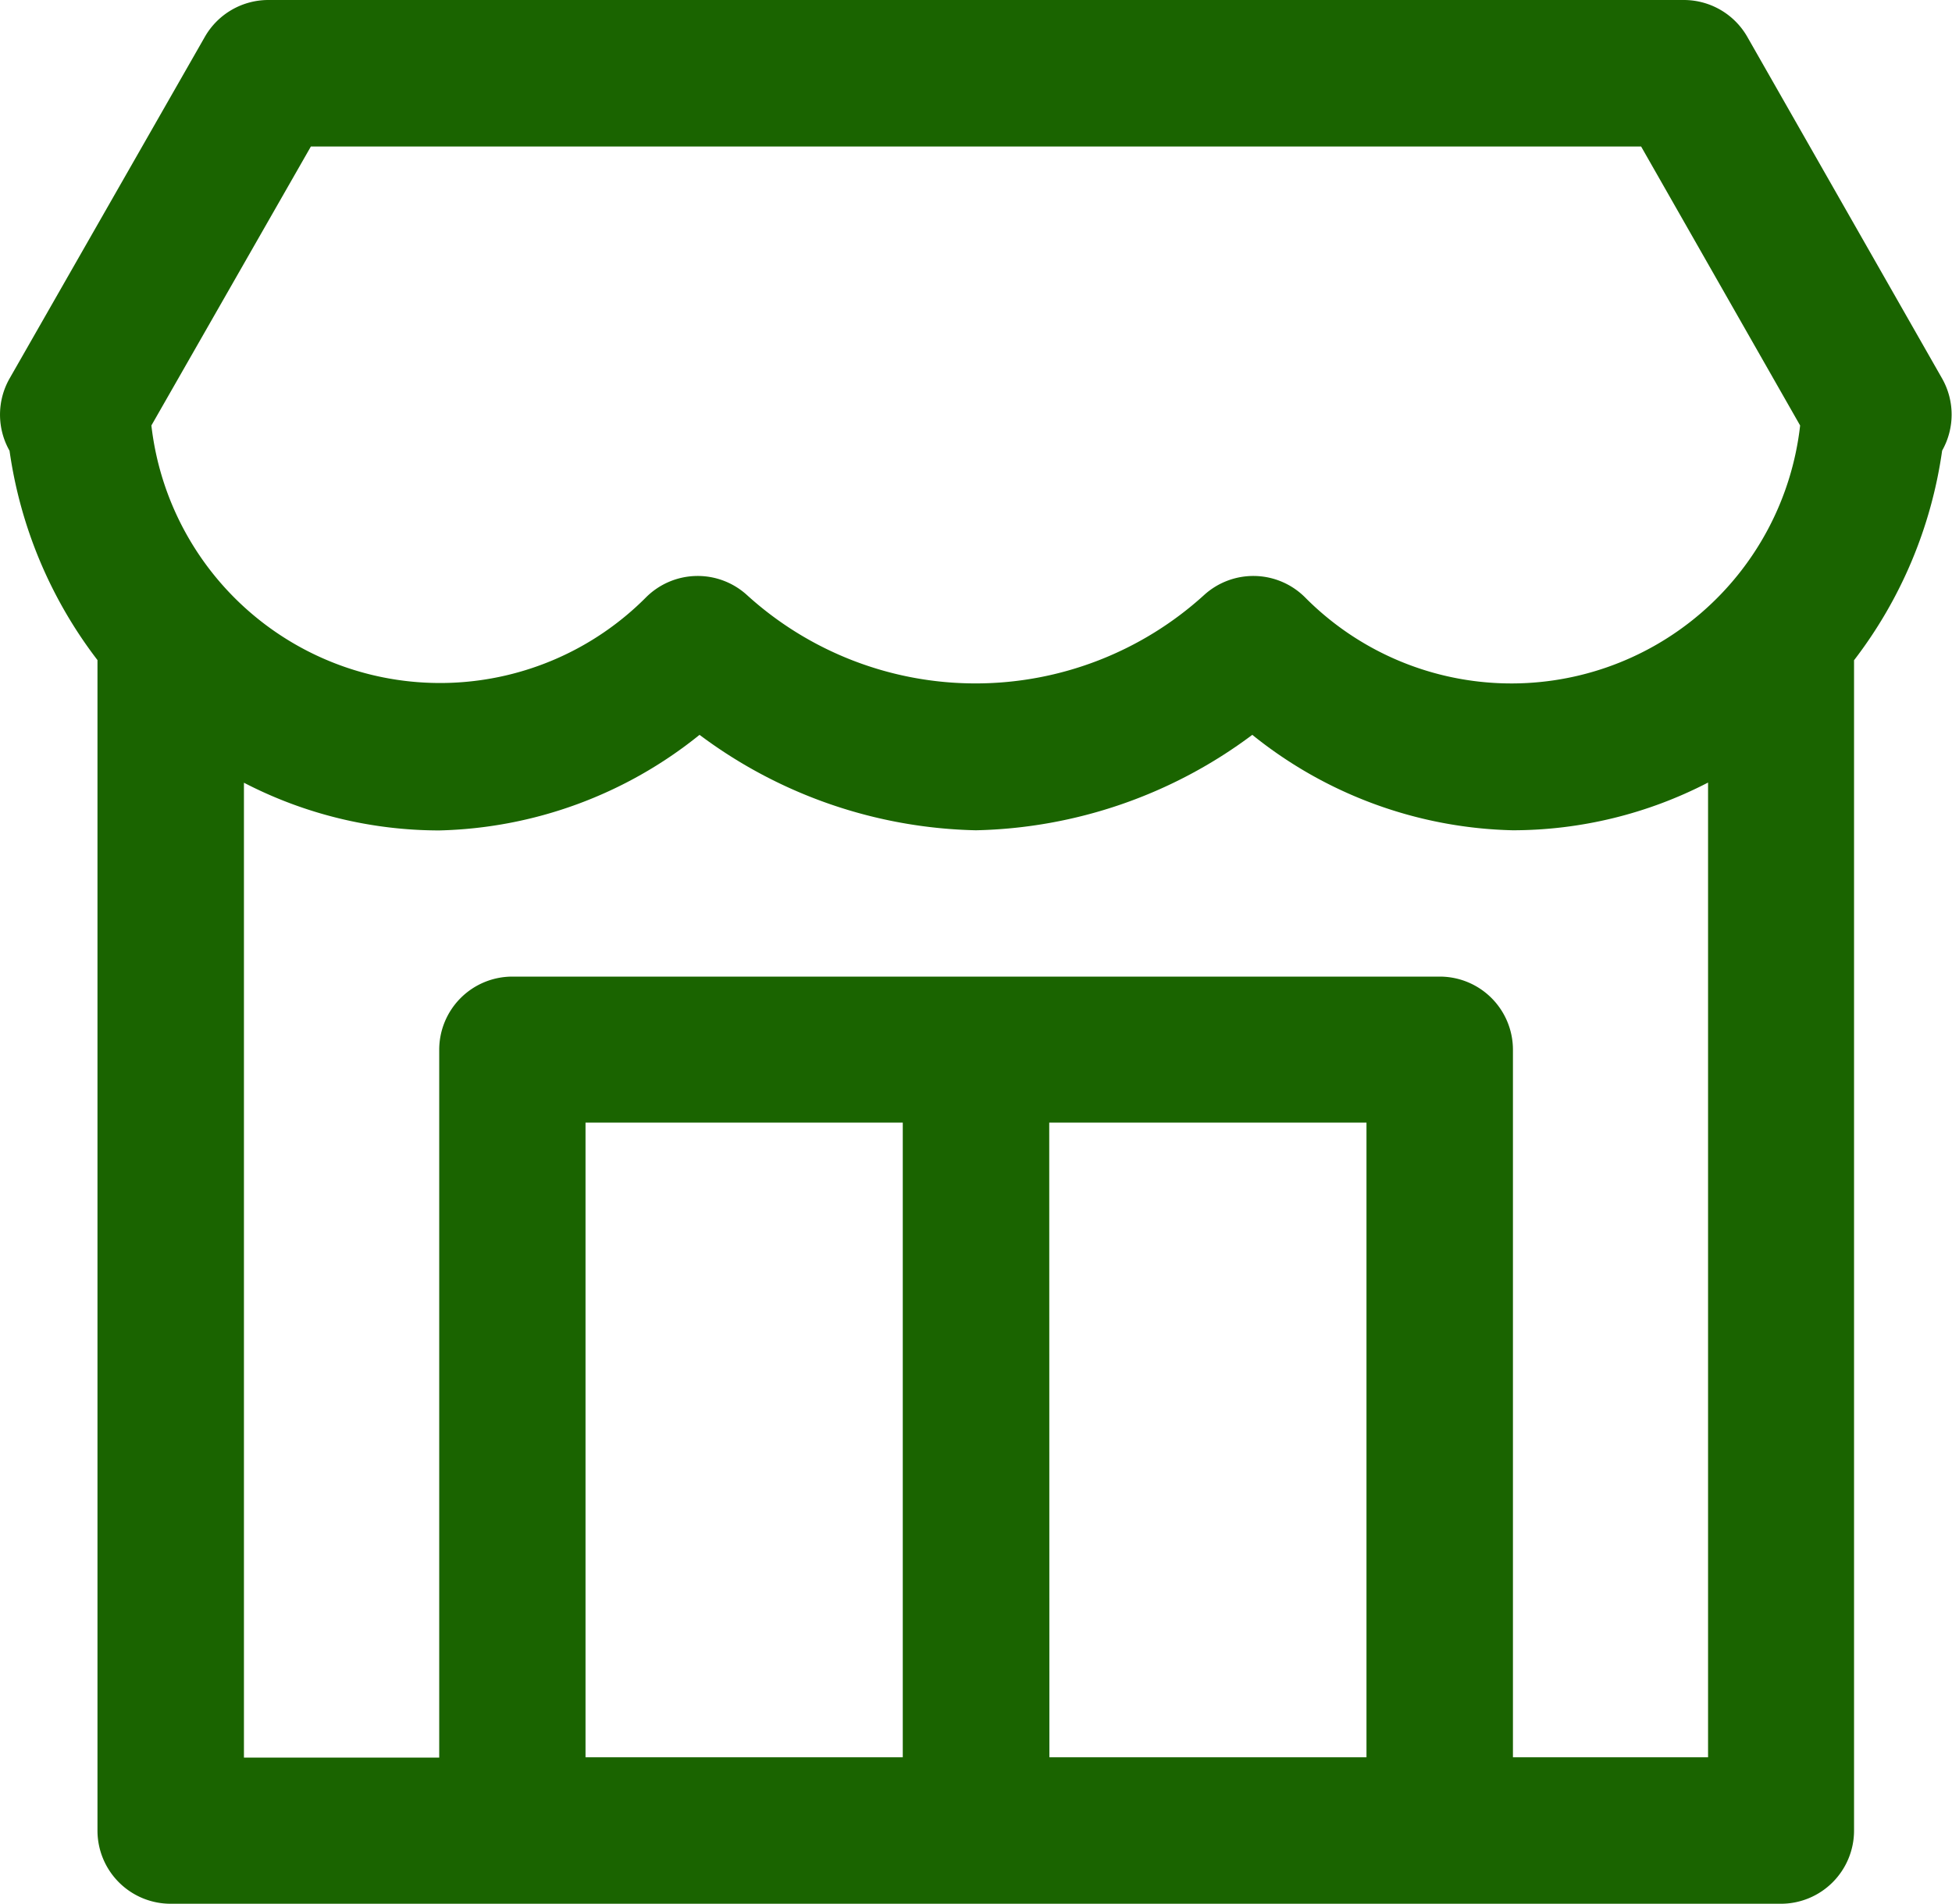 <svg xmlns="http://www.w3.org/2000/svg" width="12.275" height="11.969" viewBox="0 0 12.275 11.969"> <g id="Group_2" data-name="Group 2" transform="translate(-384.793 -406.043)"> <path id="icons8-small-business" d="M5.689,5a.46.46,0,0,0-.4.232L4.061,7.38a.46.46,0,0,0,0,.454A2.808,2.808,0,0,0,4.614,9.15v7.359a.46.46,0,0,0,.46.46H15.2a.46.46,0,0,0,.46-.46V9.151a2.808,2.808,0,0,0,.554-1.318.46.46,0,0,0,0-.453L14.989,5.232a.46.46,0,0,0-.4-.232Zm.267.921h8.365l1,1.754a1.827,1.827,0,0,1-3.113,1.081.46.46,0,0,0-.634-.016,2.137,2.137,0,0,1-2.877,0,.46.46,0,0,0-.634.016A1.827,1.827,0,0,1,4.953,7.675ZM8.4,9.62a3.005,3.005,0,0,0,1.738.6,3.005,3.005,0,0,0,1.738-.6,2.706,2.706,0,0,0,1.638.6,2.676,2.676,0,0,0,1.228-.3v6.128H13.515V11.6a.46.46,0,0,0-.46-.46H7.223a.46.46,0,0,0-.46.46v4.45H5.535V9.921a2.674,2.674,0,0,0,1.228.3A2.706,2.706,0,0,0,8.4,9.62Zm-.717,2.438H9.678v3.99H7.683Zm2.916,0h1.995v3.99H10.6Z" transform="translate(380.792 401.043)" fill="#1a6400"/> </g> </svg>